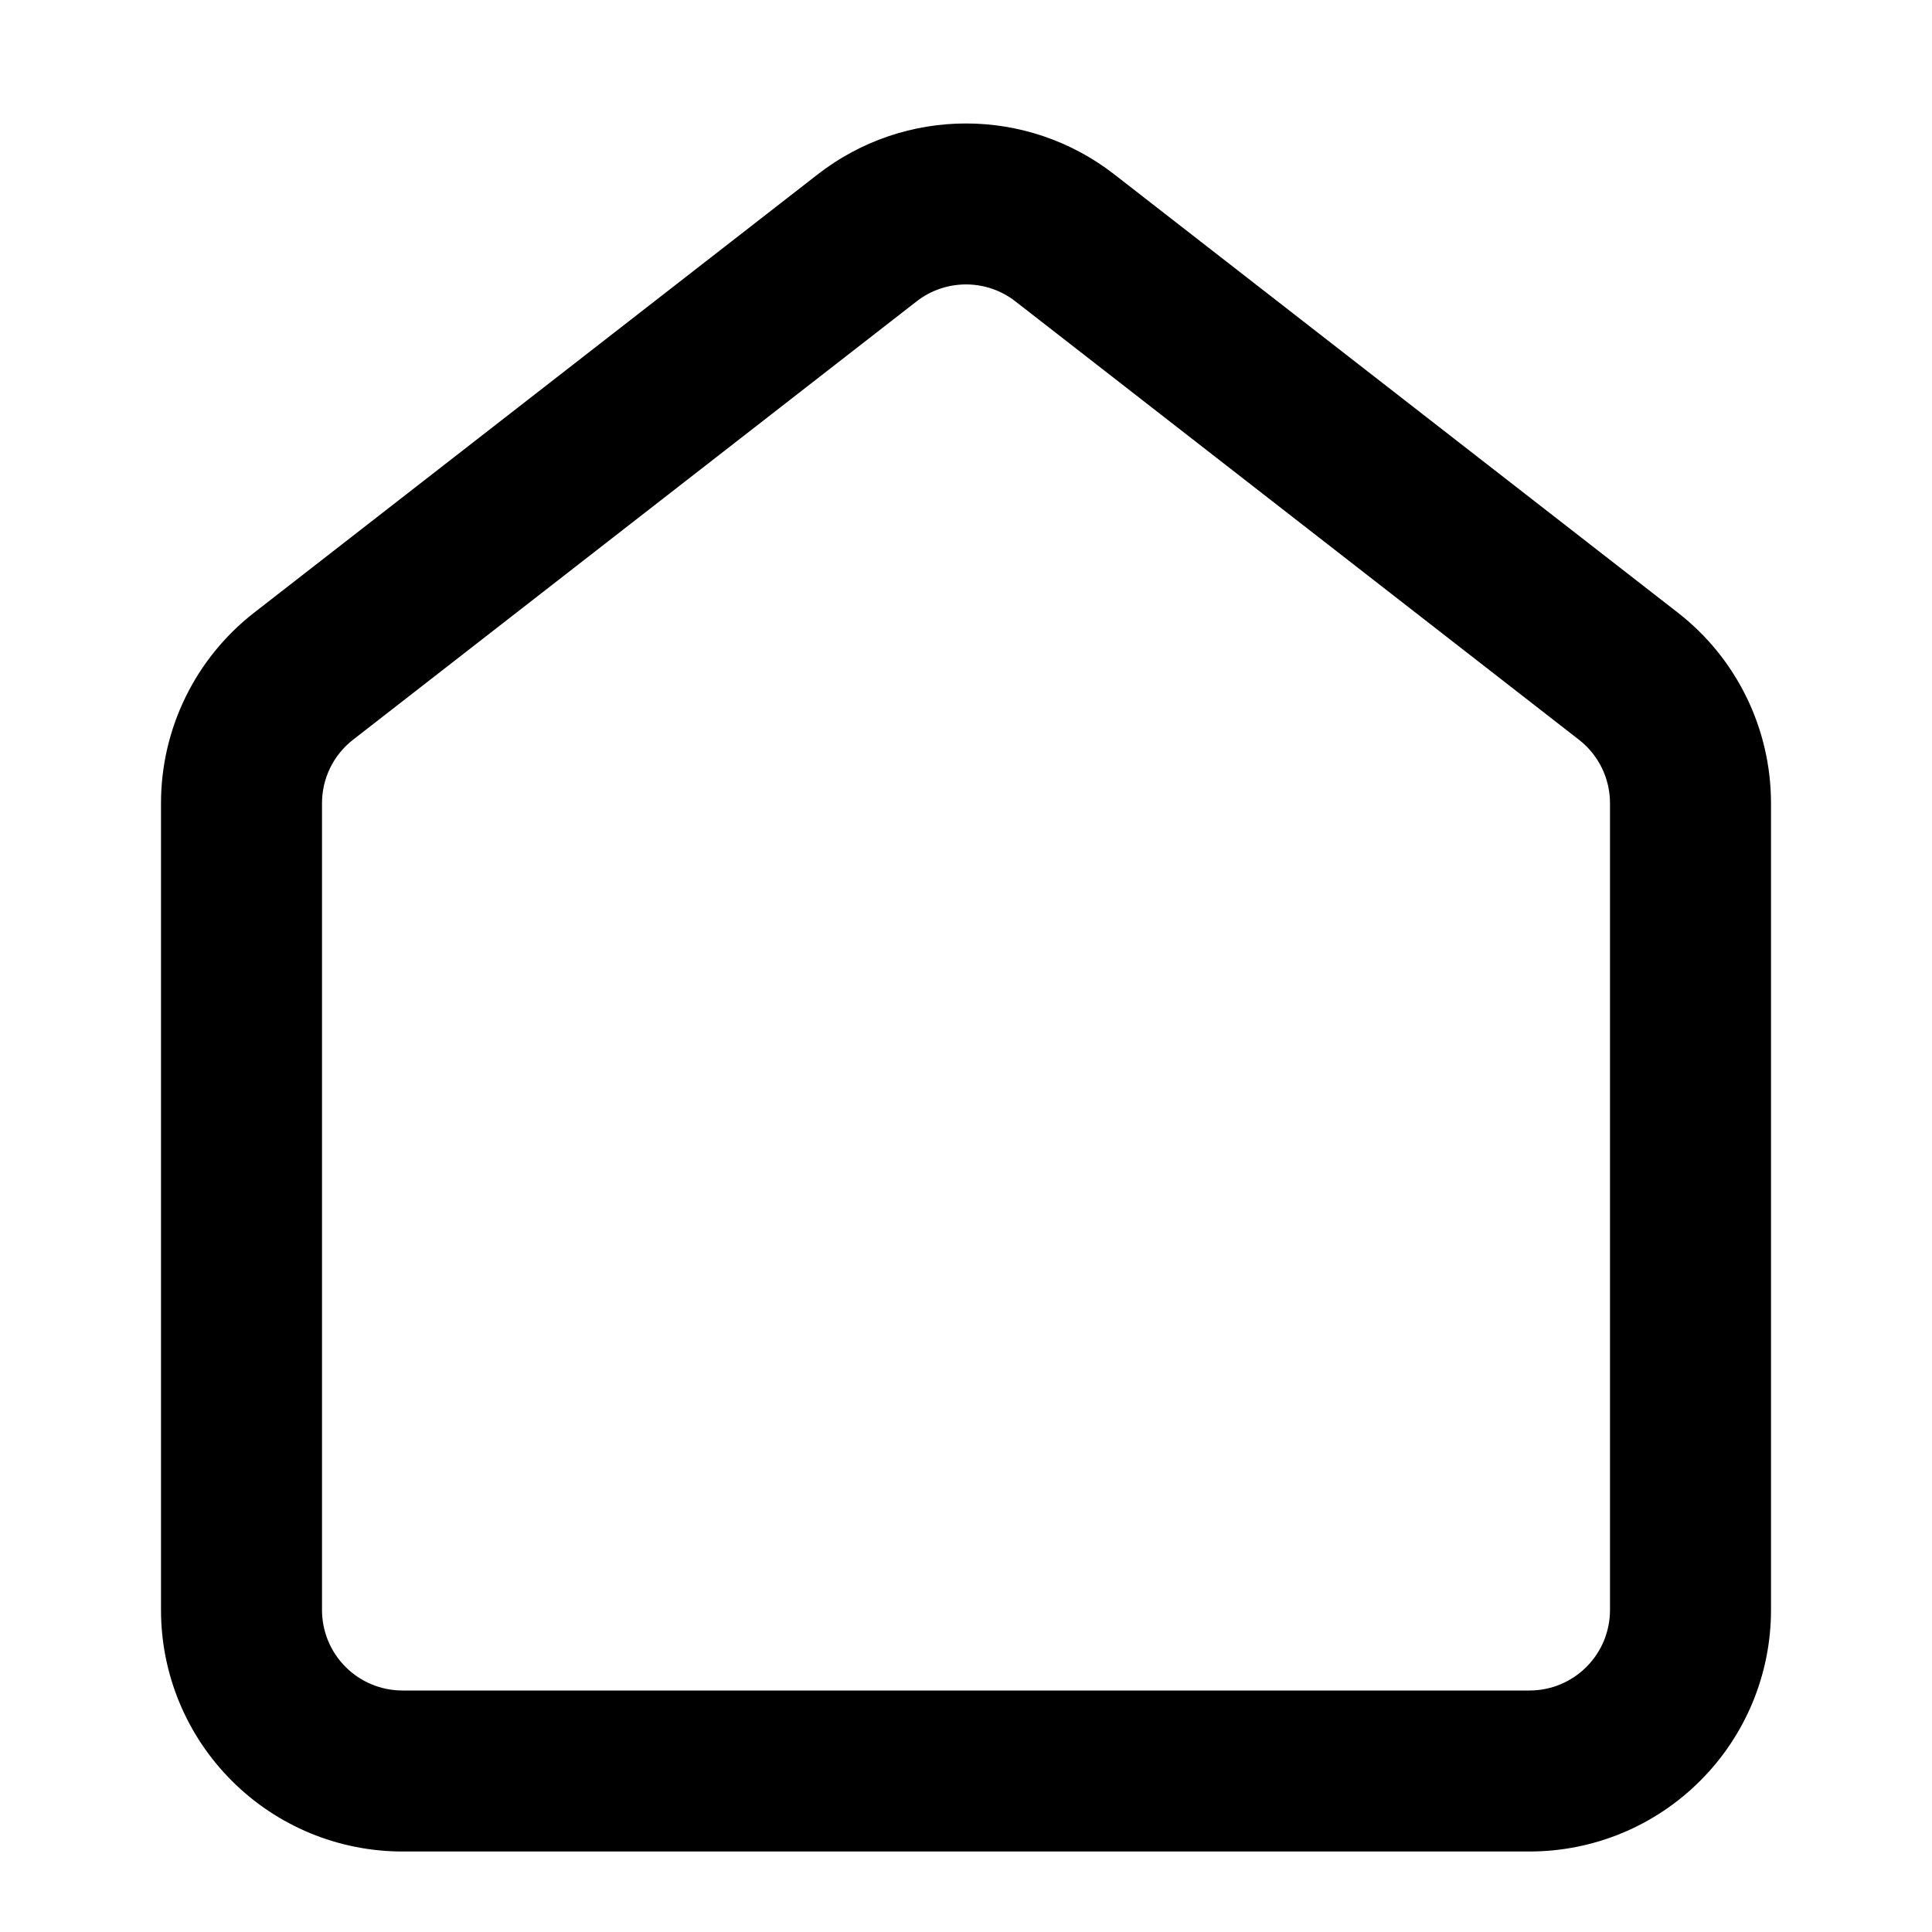 <svg width="24" height="24" viewBox="0 0 24 24" fill="none" xmlns="http://www.w3.org/2000/svg">
<path fill-rule="evenodd" clip-rule="evenodd" d="M12.614 3.744C12.253 3.463 11.747 3.463 11.386 3.744L4.386 9.189C4.142 9.378 4 9.67 4 9.978V20C4 20.265 4.105 20.52 4.293 20.707C4.48 20.895 4.735 21 5 21H19C19.265 21 19.52 20.895 19.707 20.707C19.895 20.52 20 20.265 20 20V9.978C20 9.67 19.858 9.378 19.614 9.189L12.614 3.744ZM10.158 2.166C11.242 1.323 12.758 1.323 13.842 2.166L20.842 7.61C21.573 8.178 22 9.052 22 9.978V20C22 20.796 21.684 21.559 21.121 22.121C20.559 22.684 19.796 23 19 23H5C4.204 23 3.441 22.684 2.879 22.121C2.316 21.559 2 20.796 2 20V9.978C2 9.052 2.427 8.178 3.158 7.61L10.158 2.166Z" fill="black"/>
</svg>
